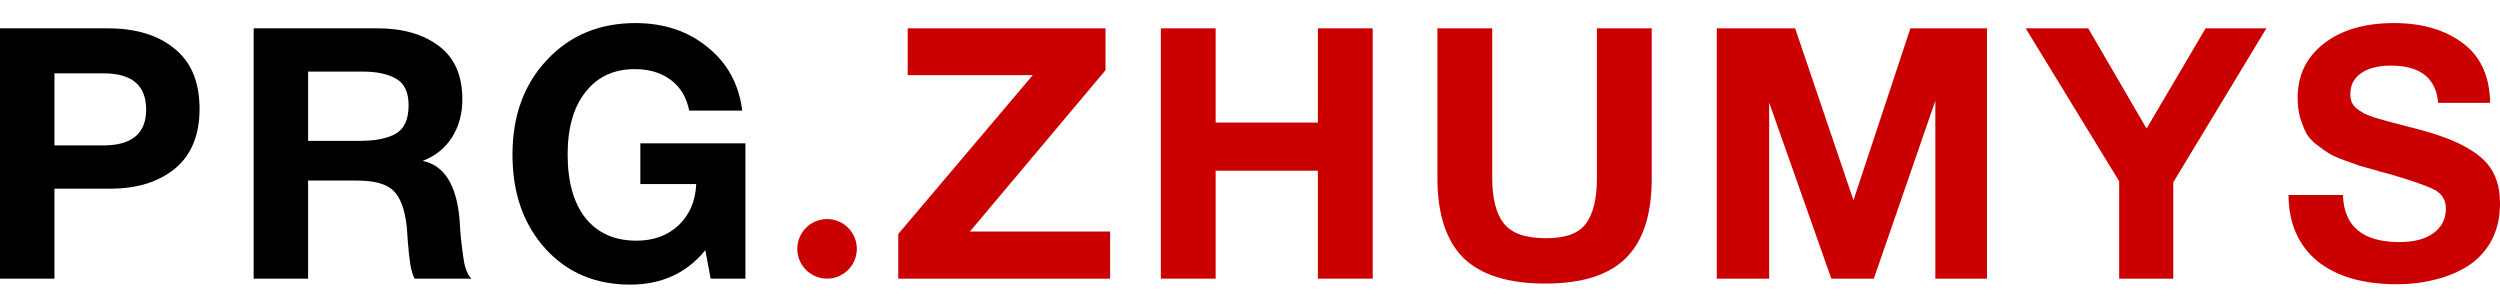 <svg width="325" height="40" viewBox="0 0 325 40" fill="none" xmlns="http://www.w3.org/2000/svg">
<path d="M0 3.685H14.022C17.675 3.685 20.568 4.569 22.7 6.336C24.861 8.073 25.942 10.677 25.942 14.15C25.942 17.563 24.877 20.152 22.745 21.919C20.614 23.656 17.828 24.524 14.387 24.524H7.079V36.223H0V3.685ZM7.079 9.535V18.903H13.428C17.143 18.903 19 17.349 19 14.242C19 11.104 17.158 9.535 13.474 9.535H7.079Z" fill="black"/>
<path d="M32.976 3.685H49.144C52.372 3.685 55.005 4.447 57.045 5.97C59.086 7.494 60.106 9.809 60.106 12.917C60.106 14.806 59.649 16.466 58.735 17.898C57.822 19.299 56.558 20.305 54.944 20.914C57.746 21.493 59.344 24.021 59.74 28.5C59.74 28.652 59.771 29.125 59.832 29.917C59.892 30.709 59.953 31.349 60.014 31.836C60.075 32.293 60.151 32.857 60.243 33.527C60.334 34.197 60.471 34.761 60.654 35.218C60.836 35.675 61.05 36.01 61.293 36.223H53.894C53.651 35.736 53.468 35.126 53.346 34.395C53.224 33.633 53.118 32.674 53.026 31.516C52.935 30.328 52.889 29.673 52.889 29.551C52.646 27.266 52.067 25.682 51.154 24.798C50.271 23.915 48.687 23.473 46.404 23.473H40.055V36.223H32.976V3.685ZM40.055 9.306V18.309H46.815C48.794 18.309 50.332 18.005 51.428 17.395C52.554 16.755 53.118 15.521 53.118 13.694C53.118 11.988 52.569 10.83 51.473 10.22C50.408 9.611 48.961 9.306 47.134 9.306H40.055Z" fill="black"/>
<path d="M96.904 18.629V36.223H92.382L91.697 32.522C89.261 35.507 86.003 37 81.923 37C77.386 37 73.702 35.431 70.87 32.293C68.038 29.155 66.622 25.088 66.622 20.091C66.622 15.065 68.114 10.967 71.098 7.798C74.082 4.599 77.919 3 82.608 3C86.323 3 89.459 4.051 92.017 6.153C94.574 8.225 96.066 10.967 96.493 14.379H89.596C89.261 12.673 88.469 11.348 87.221 10.403C85.972 9.459 84.404 8.987 82.516 8.987C79.807 8.987 77.675 9.977 76.122 11.957C74.569 13.907 73.793 16.618 73.793 20.091C73.793 23.625 74.569 26.383 76.122 28.363C77.706 30.313 79.913 31.288 82.745 31.288C84.968 31.288 86.795 30.617 88.226 29.277C89.657 27.906 90.418 26.124 90.509 23.93H83.247V18.629H96.904Z" fill="black"/>
<path d="M111.389 32.35C111.389 34.489 109.656 36.223 107.518 36.223C105.381 36.223 103.648 34.489 103.648 32.35C103.648 30.212 105.381 28.478 107.518 28.478C109.656 28.478 111.389 30.212 111.389 32.35Z" fill="#CB0001"/>
<path d="M143.719 3.685V9.124L126.089 30.099H144.313V36.223H116.772V30.419L134.265 9.763H118.005V3.685H143.719Z" fill="#CB0001"/>
<path d="M178.451 3.685V36.223H171.326V22.194H158.035V36.223H150.91V3.685H158.035V15.933H171.326V3.685H178.451Z" fill="#CB0001"/>
<path d="M214.725 3.685V23.245C214.725 27.906 213.599 31.349 211.345 33.573C209.123 35.766 205.636 36.863 200.886 36.863C196.075 36.863 192.528 35.751 190.244 33.527C187.991 31.272 186.864 27.814 186.864 23.153V3.685H193.99V23.153C193.99 25.804 194.492 27.769 195.497 29.048C196.502 30.328 198.328 30.968 200.978 30.968C203.535 30.968 205.271 30.328 206.184 29.048C207.128 27.769 207.6 25.804 207.6 23.153V3.685H214.725Z" fill="#CB0001"/>
<path d="M223.184 36.223V3.685H233.369L240.951 26.032L248.35 3.685H258.307V36.223H251.593V13.1L243.6 36.223H238.074L229.99 13.328V36.223H223.184Z" fill="#CB0001"/>
<path d="M294.628 3.685L282.524 23.702V36.223H275.491V23.564L263.341 3.685H271.471L279.053 16.71L286.726 3.685H294.628Z" fill="#CB0001"/>
<path d="M323.721 13.374H316.961C316.687 10.144 314.632 8.53 310.796 8.53C309.151 8.53 307.857 8.865 306.913 9.535C306 10.175 305.543 11.073 305.543 12.231C305.543 12.627 305.604 12.978 305.726 13.282C305.848 13.587 306.076 13.876 306.411 14.15C306.746 14.394 307.081 14.607 307.416 14.79C307.751 14.943 308.238 15.125 308.877 15.339C309.547 15.521 310.141 15.689 310.659 15.841C311.207 15.994 311.968 16.192 312.942 16.436C313.917 16.679 314.769 16.908 315.5 17.121C318.697 18.035 321.072 19.177 322.625 20.548C324.208 21.919 325 23.884 325 26.444C325 28.302 324.619 29.932 323.858 31.333C323.097 32.704 322.062 33.801 320.752 34.624C319.474 35.416 318.058 35.995 316.505 36.36C314.982 36.756 313.353 36.954 311.618 36.954C307.203 36.954 303.747 35.949 301.25 33.938C298.784 31.897 297.535 29.033 297.505 25.347H304.584C304.706 29.429 307.157 31.47 311.937 31.47C313.795 31.47 315.256 31.09 316.322 30.328C317.418 29.536 317.966 28.47 317.966 27.129C317.966 26.002 317.464 25.179 316.459 24.661C315.485 24.143 313.414 23.427 310.248 22.513C310.065 22.483 309.928 22.453 309.836 22.422C309.745 22.392 309.623 22.361 309.471 22.331C309.319 22.27 309.182 22.224 309.06 22.194C307.964 21.889 307.203 21.676 306.776 21.554C306.35 21.401 305.665 21.158 304.721 20.823C303.808 20.488 303.138 20.183 302.711 19.909C302.285 19.634 301.752 19.254 301.113 18.766C300.504 18.279 300.062 17.776 299.788 17.258C299.514 16.71 299.255 16.055 299.012 15.293C298.799 14.501 298.692 13.648 298.692 12.734C298.692 9.779 299.834 7.418 302.118 5.651C304.401 3.884 307.431 3 311.207 3C314.861 3 317.845 3.868 320.159 5.605C322.473 7.311 323.66 9.901 323.721 13.374Z" fill="#CB0001"/>
</svg>
